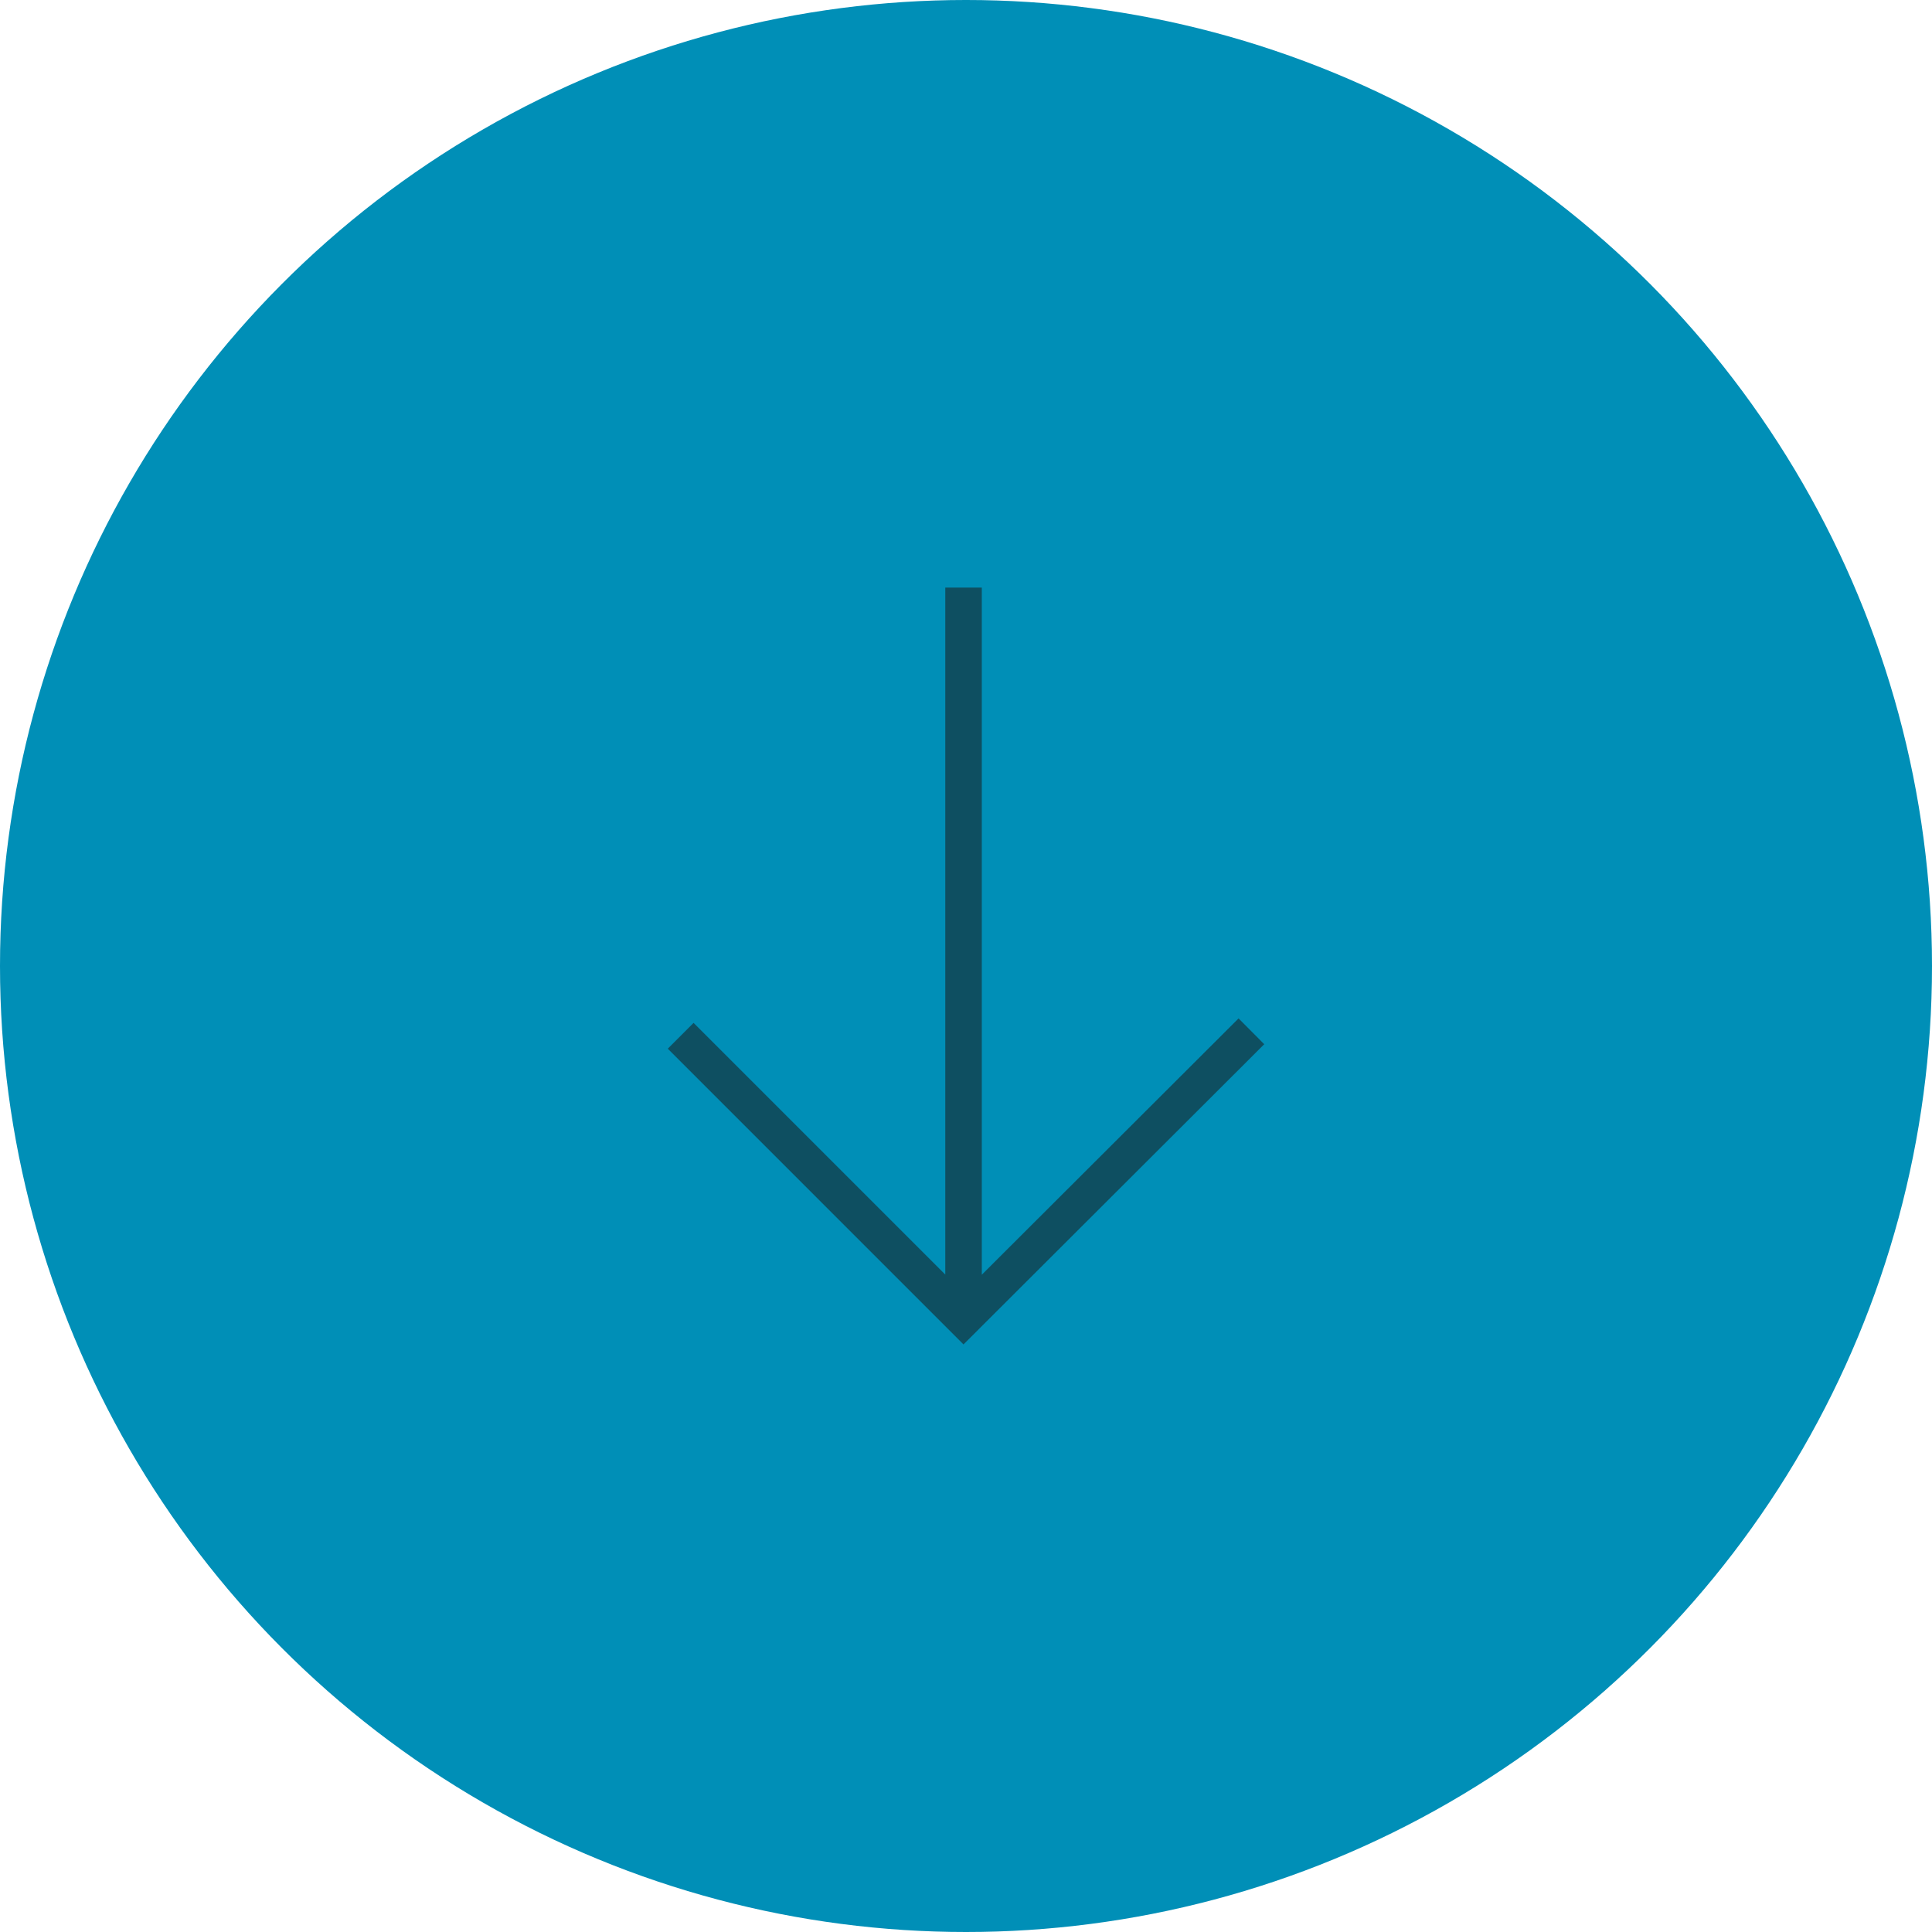 <?xml version="1.0" encoding="UTF-8"?>
<!DOCTYPE svg PUBLIC "-//W3C//DTD SVG 1.1//EN" "http://www.w3.org/Graphics/SVG/1.1/DTD/svg11.dtd">
<!-- Creator: CorelDRAW 2020 (64-Bit) -->
<svg xmlns="http://www.w3.org/2000/svg" xml:space="preserve" width="560px" height="560px" version="1.1" style="shape-rendering:geometricPrecision; text-rendering:geometricPrecision; image-rendering:optimizeQuality; fill-rule:evenodd; clip-rule:evenodd"
viewBox="0 0 2850.34 2850.34"
 xmlns:xlink="http://www.w3.org/1999/xlink"
 xmlns:xodm="http://www.corel.com/coreldraw/odm/2003">
 <defs>
  <style type="text/css">
   <![CDATA[
    .fil0 {fill:#008FB7}
    .fil1 {fill:#0E4F61;fill-rule:nonzero}
   ]]>
  </style>
 </defs>
 <g id="Layer_x0020_1">
  <g id="_2547852375424">
   <circle class="fil0" cx="1425.17" cy="1425.17" r="1425.17"/>
   <polygon class="fil1" points="1023.25,1509.1 1394.62,1880.46 1394.62,866.86 1448.48,866.86 1448.48,1880.64 1827.31,1502.5 1865.17,1540.57 1421.48,1983.49 985.17,1547.17 "/>
  </g>
 </g>
</svg>
